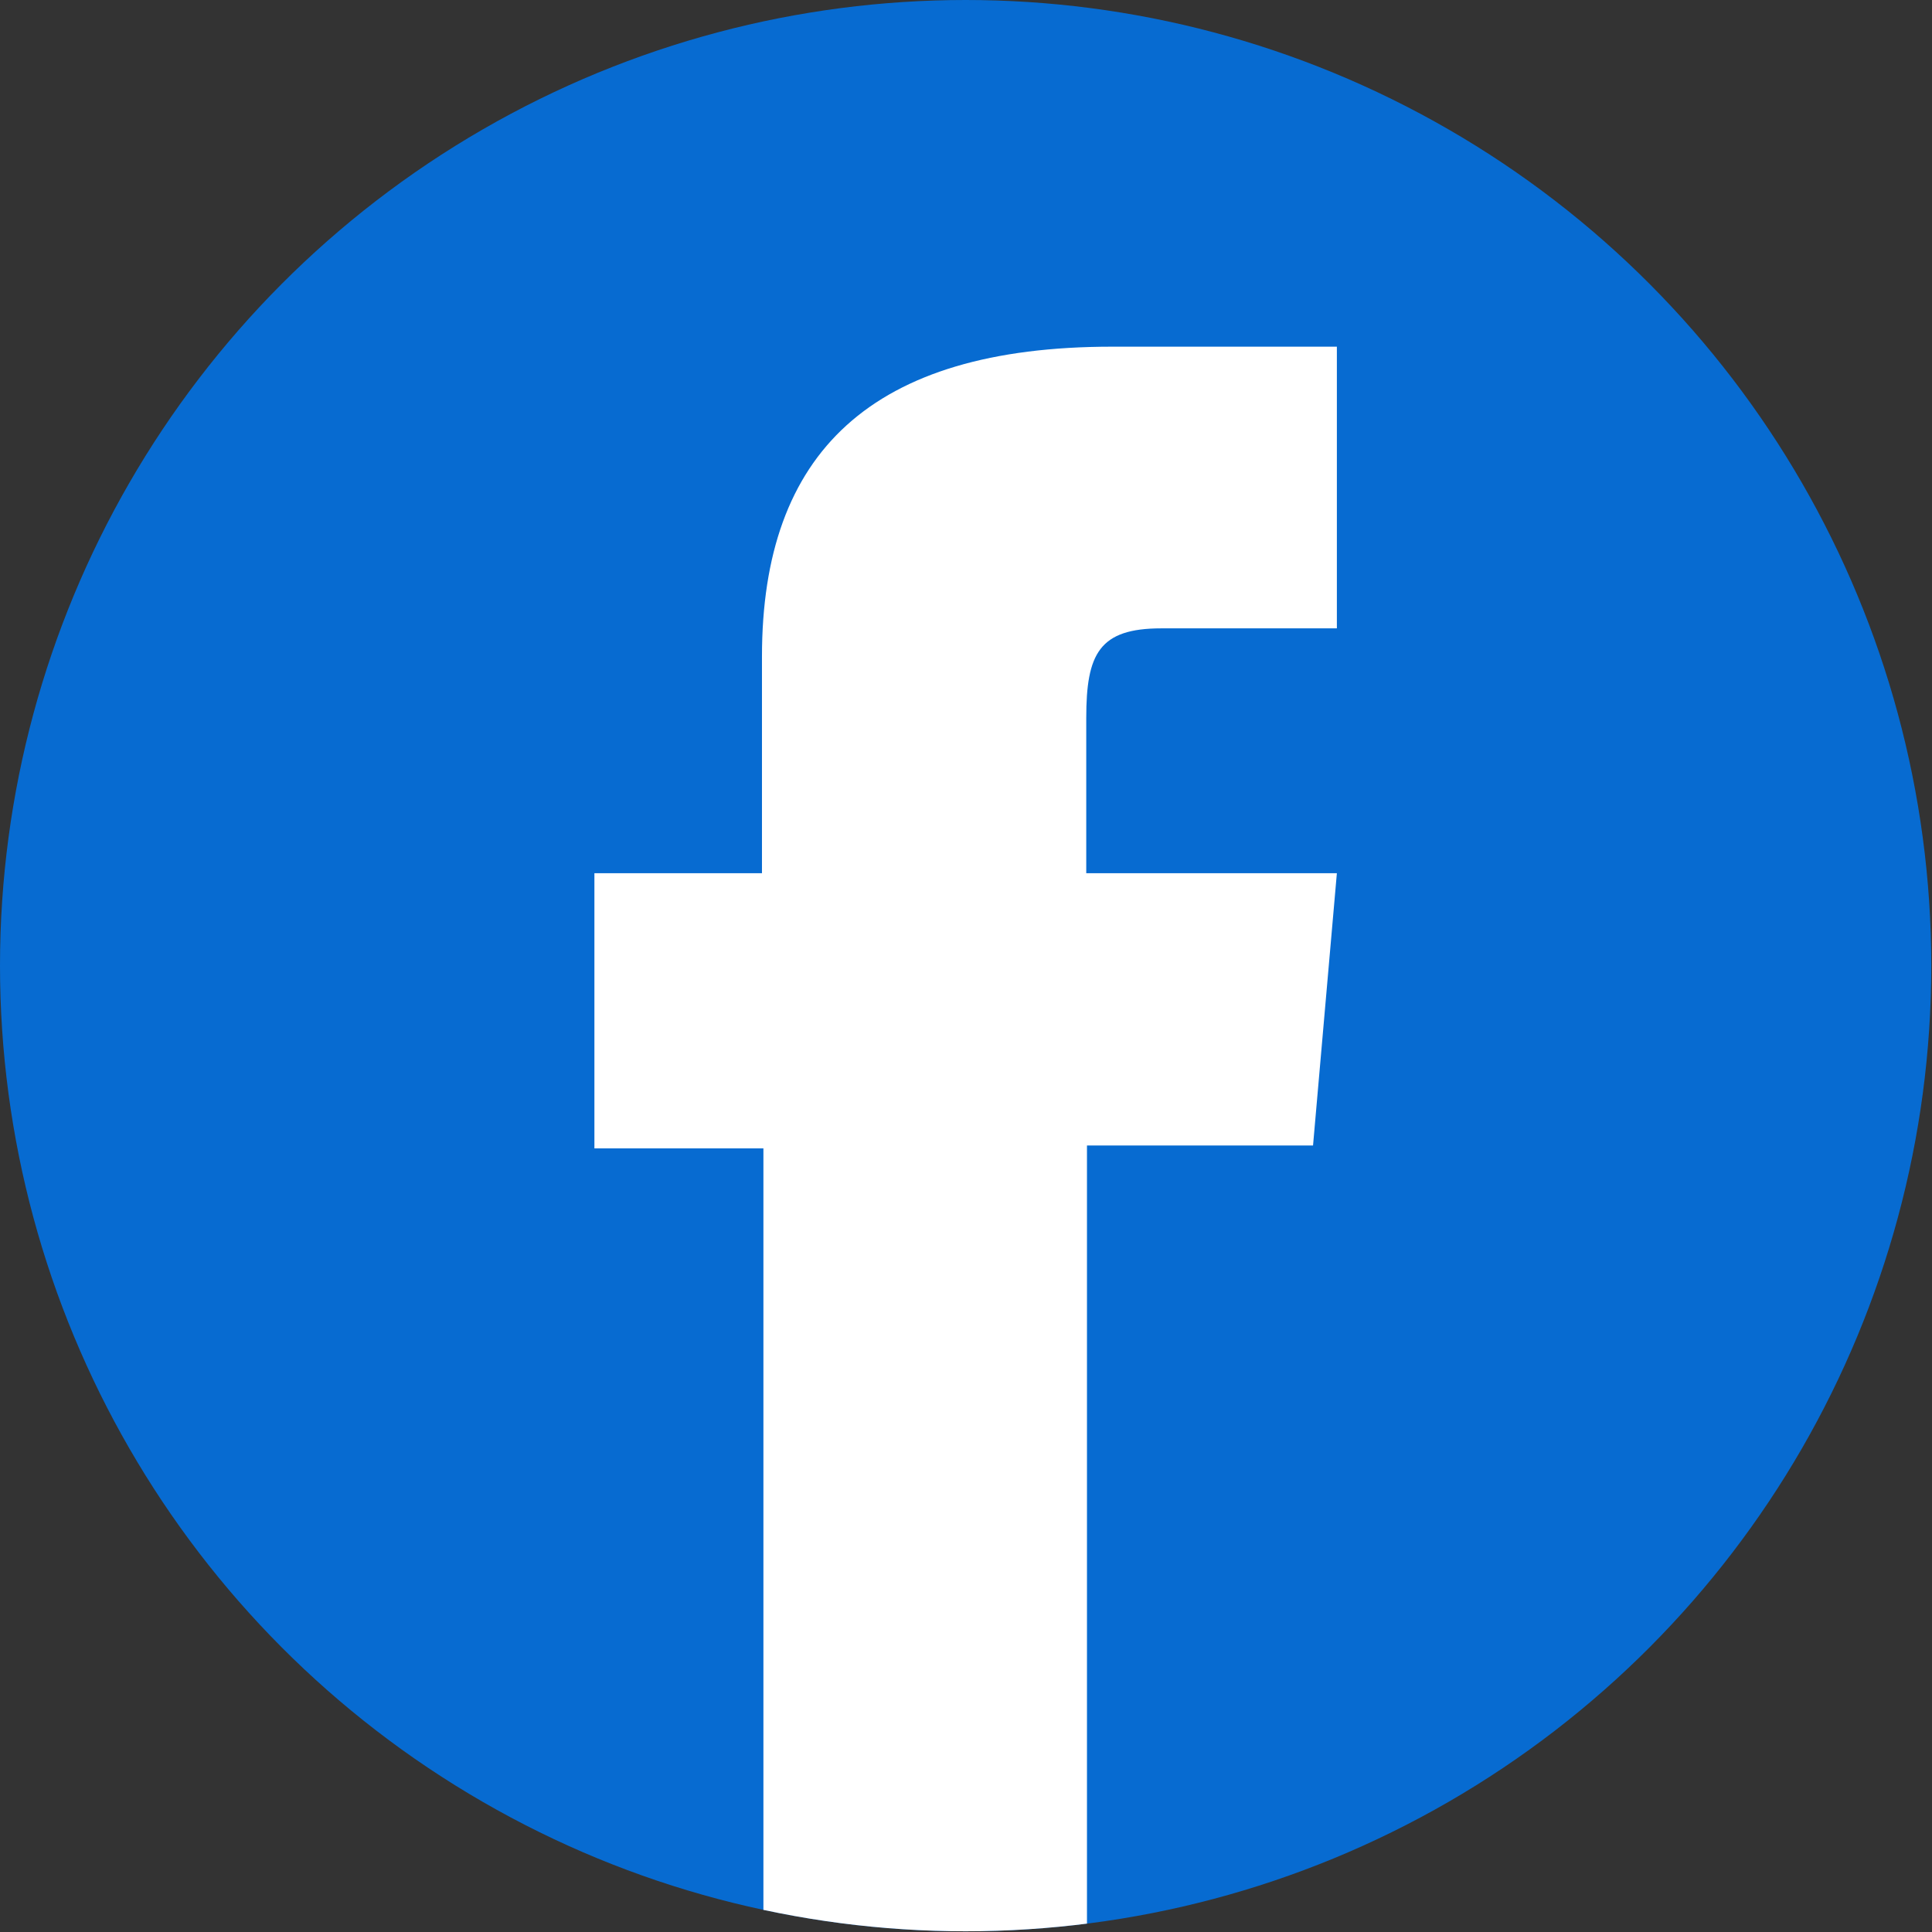 <svg viewBox="0 0 26.75 26.75" xmlns="http://www.w3.org/2000/svg"><rect x="0" y="0" width="26.75" height="26.75" fill="#333333" stroke="none"/><clipPath id="a"><circle cx="13.37" cy="13.37" r="13.37"/></clipPath><circle cx="13.37" cy="13.37" fill="#076bd1" r="13.37"/><path clip-path="url(#a)" d="M10.56 27.11h4.49V15.86h3.13l.33-3.77h-3.47V9.94c0-.89.18-1.24 1.04-1.24h2.43V4.8H15.4c-3.34 0-4.85 1.47-4.85 4.29v3H8.23v3.81h2.34v11.21z" fill="#fff"/></svg>